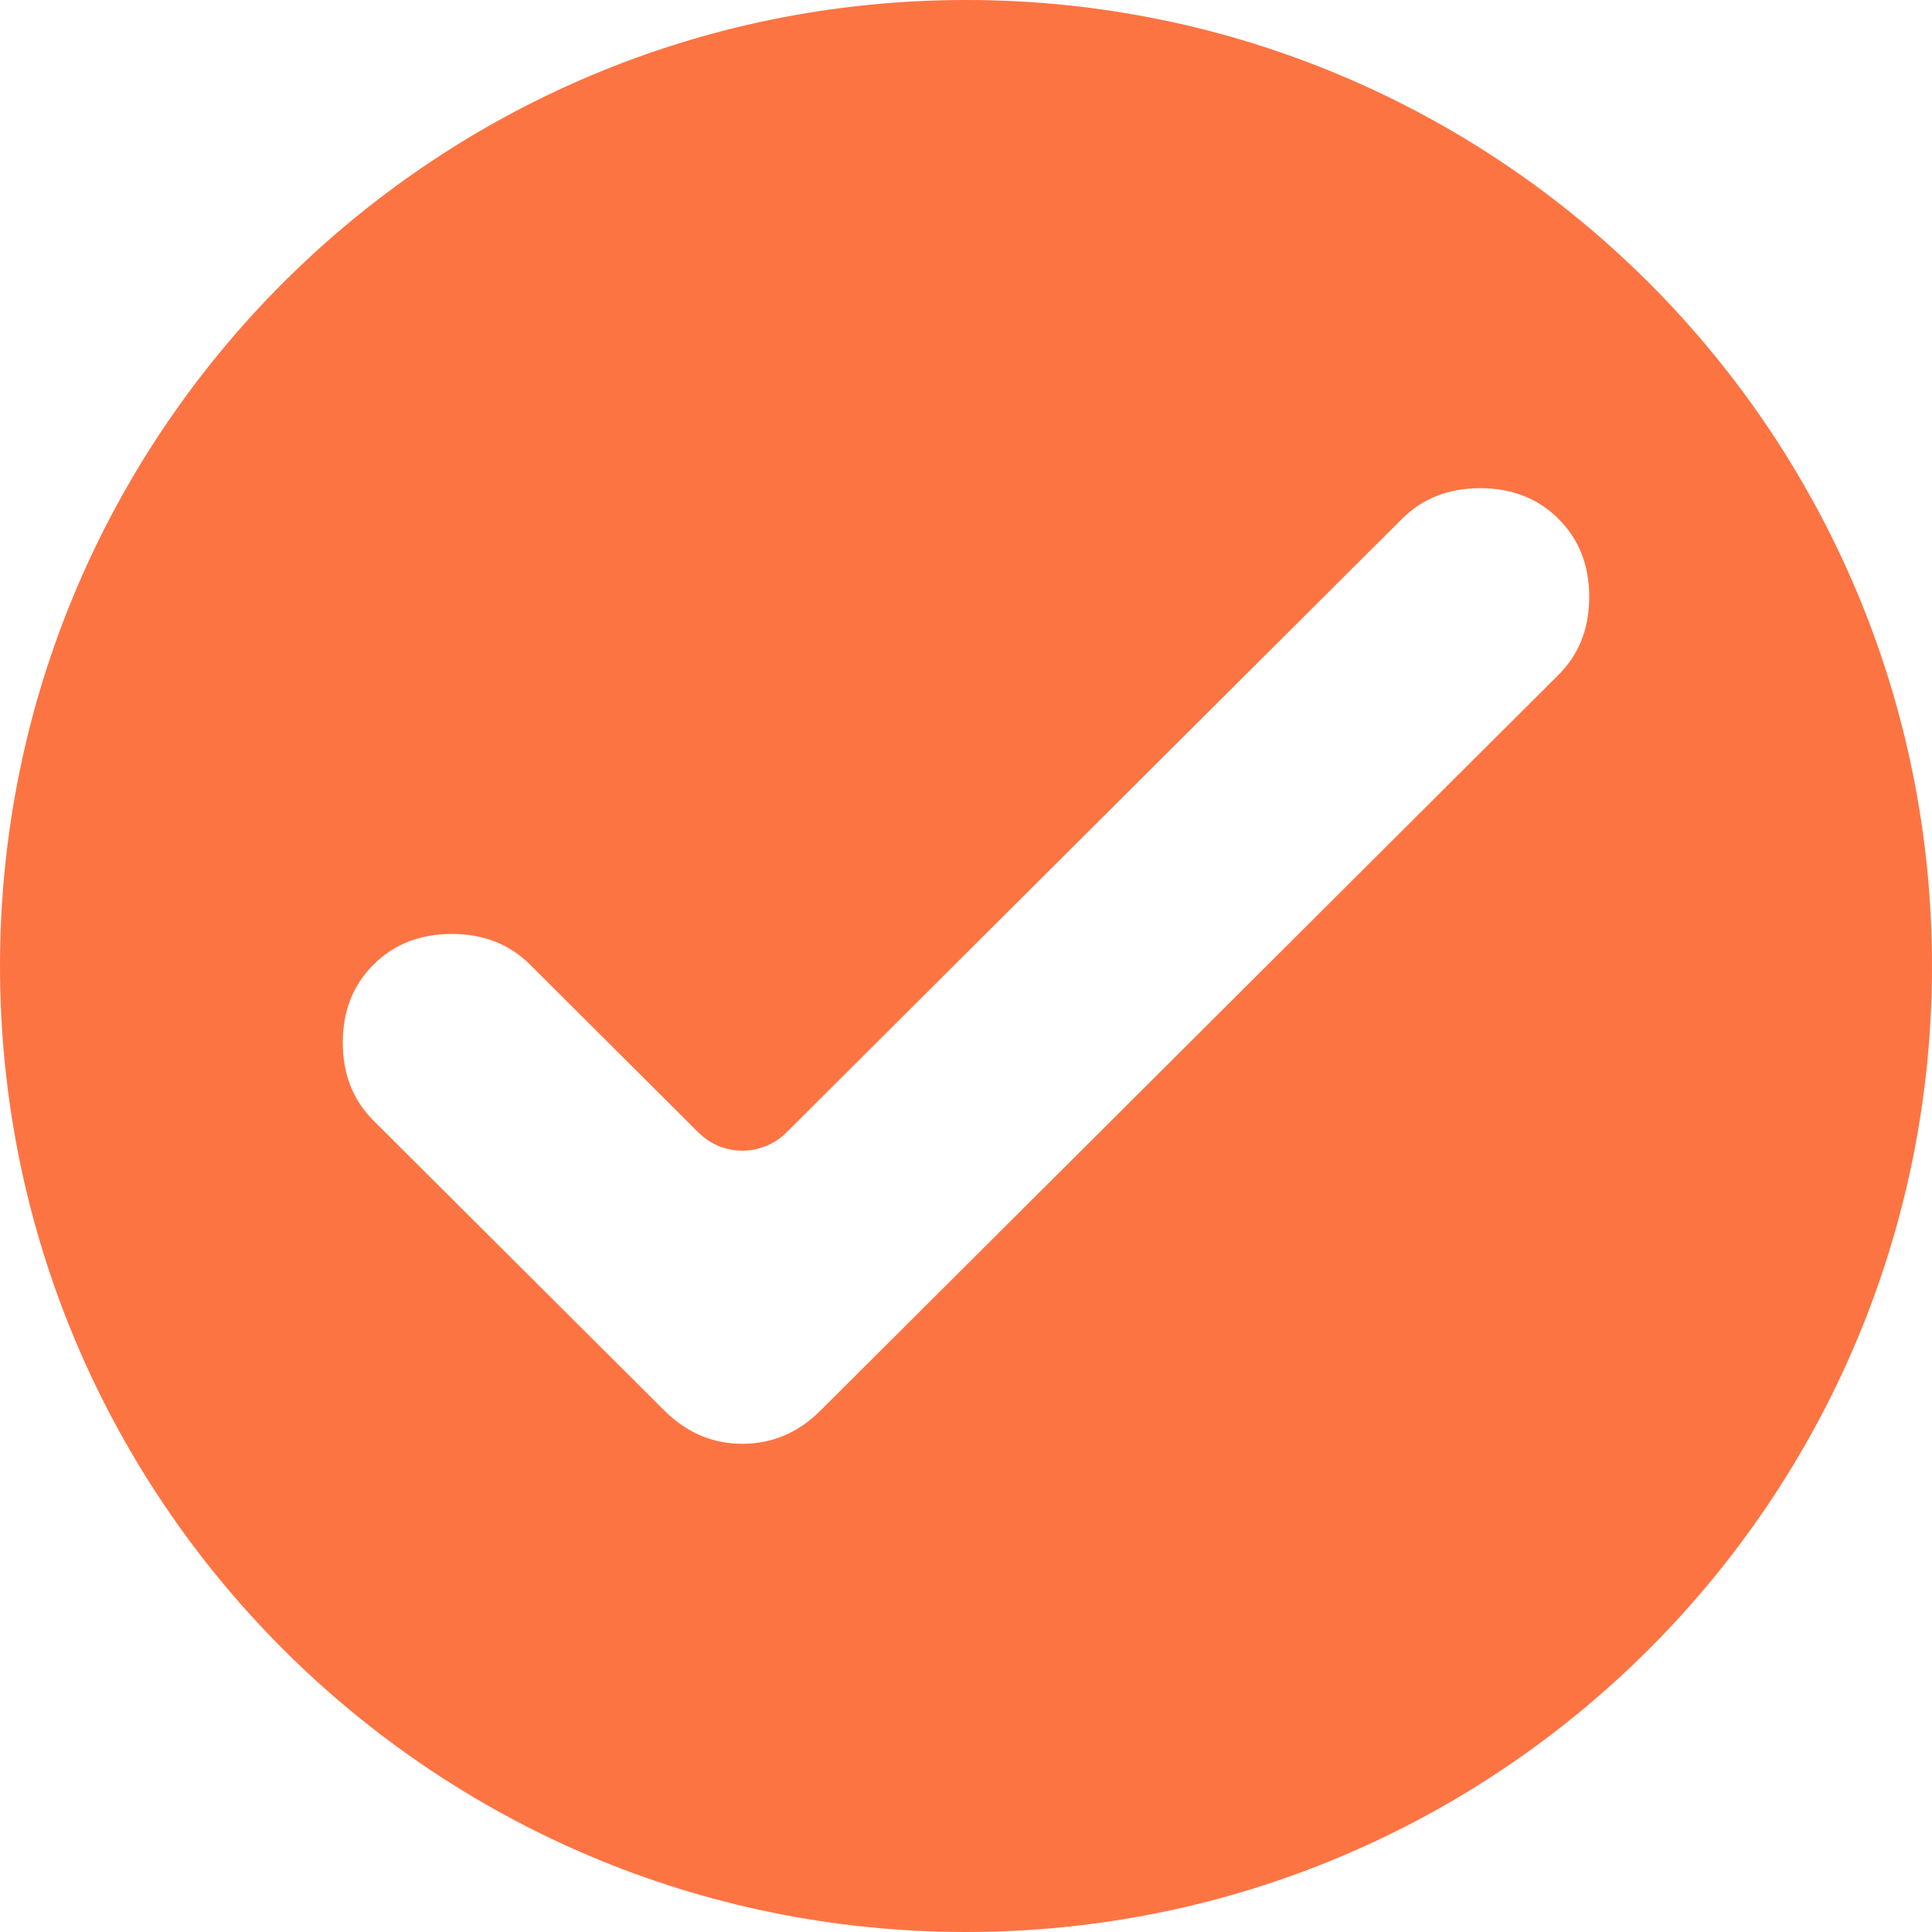 <?xml version="1.0" encoding="UTF-8" standalone="no"?><svg xmlns="http://www.w3.org/2000/svg" xmlns:xlink="http://www.w3.org/1999/xlink" fill="none" height="372" preserveAspectRatio="xMidYMid meet" style="fill: none" version="1" viewBox="65.0 64.0 372.0 372.0" width="372" zoomAndPan="magnify"><g id="change1_1"><path clip-rule="evenodd" d="M251 436C353.725 436 437 352.725 437 250C437 147.275 353.725 64 251 64C148.275 64 65 147.275 65 250C65 352.725 148.275 436 251 436ZM216.423 282.056C211.739 286.724 204.162 286.724 199.479 282.056L167.054 249.732C163.108 245.798 158.085 243.831 151.987 243.831C145.888 243.831 140.865 245.798 136.919 249.732C132.973 253.666 131 258.672 131 264.752C131 270.832 132.973 275.839 136.919 279.773L192.883 335.563C197.188 339.854 202.211 342 207.951 342C213.691 342 218.713 339.854 223.018 335.563L365.081 193.942C369.027 190.008 371 185.001 371 178.921C371 172.842 369.027 167.835 365.081 163.901C361.134 159.967 356.112 158 350.013 158C343.915 158 338.892 159.967 334.946 163.901L216.423 282.056Z" fill="#fd7443" fill-rule="evenodd"/></g></svg>